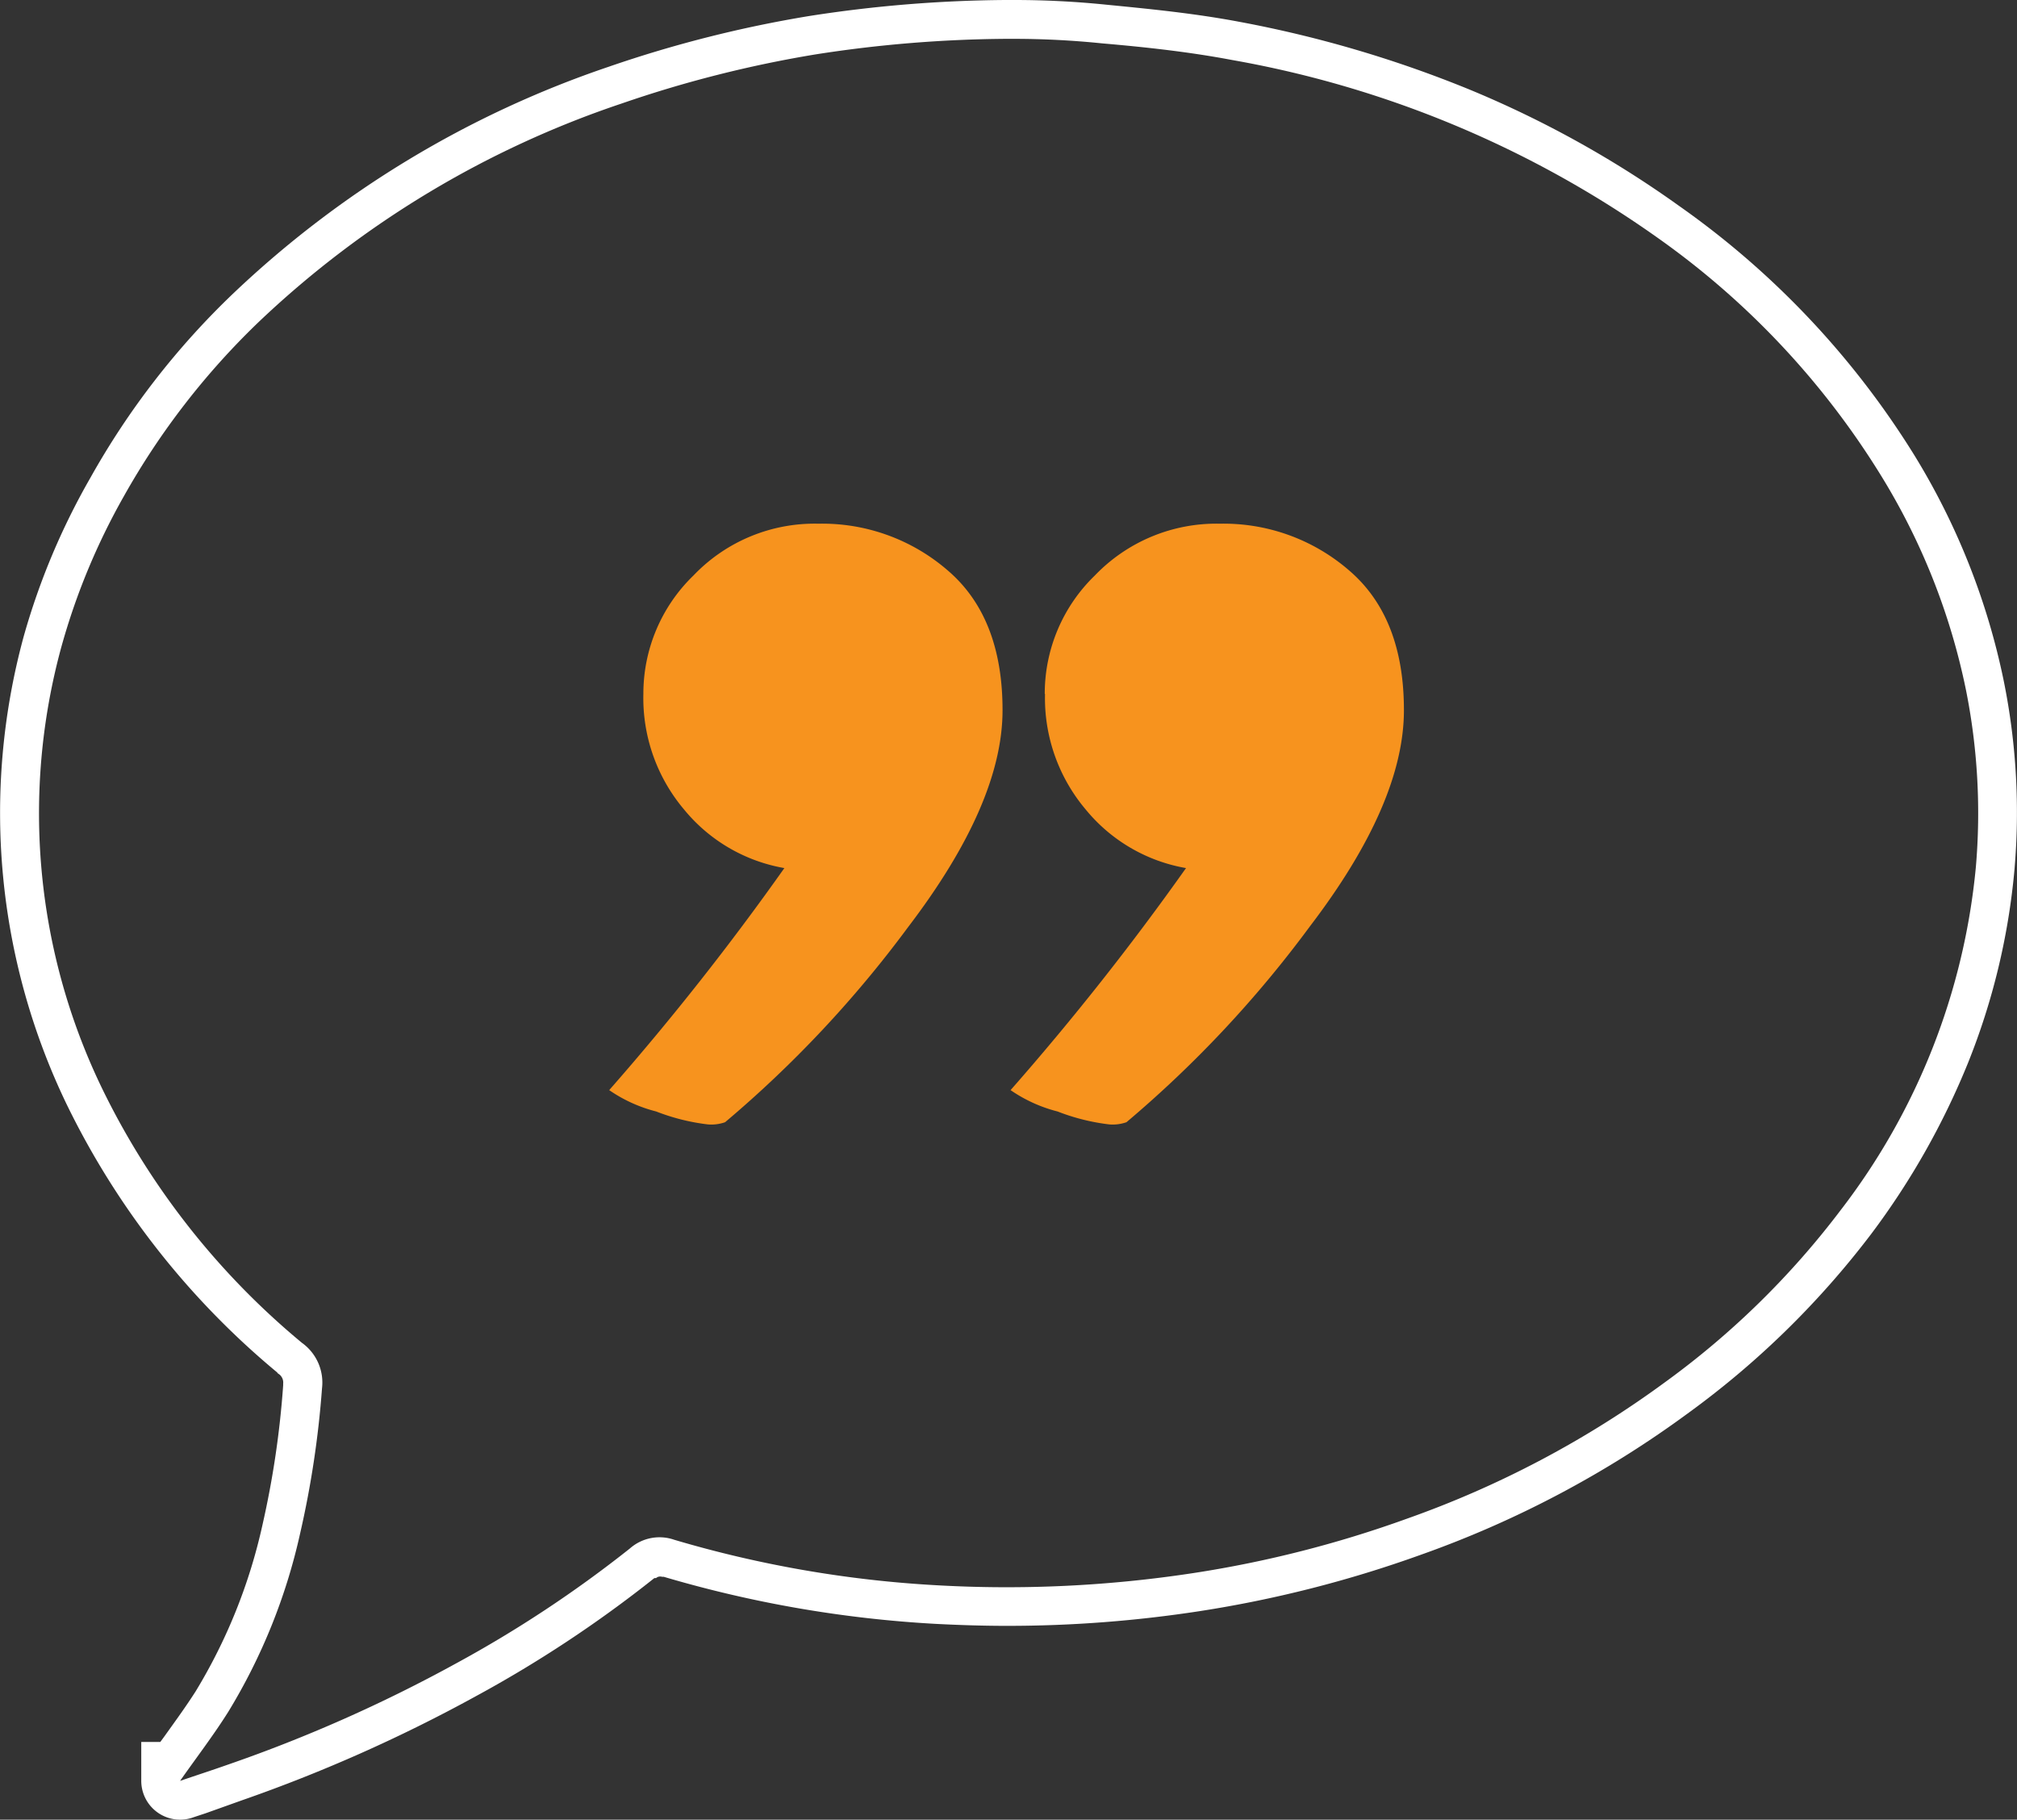 <svg xmlns="http://www.w3.org/2000/svg" viewBox="0 0 155.78 140.55"><rect x="0" y="0" width="155.78" height="140.55" fill="#333333" stroke="none"/><defs><style>.cls-1{fill:none;}.cls-2{fill:#fff;}.cls-3{isolation:isolate;}.cls-4{fill:#f7931e;}</style></defs><g id="Layer_2" data-name="Layer 2"><g id="Layer_1-2" data-name="Layer 1"><g id="Group_1101" data-name="Group 1101"><g id="Group_1064" data-name="Group 1064"><g id="Group_667" data-name="Group 667"><g id="Path_2666" data-name="Path 2666"><path class="cls-1" d="M13.91,137.54c-.05,0,0,0,0,0,1.23-.42,2.46-.82,3.68-1.25a114.12,114.12,0,0,0,17.59-7.8,92.33,92.33,0,0,0,13.45-8.89,3.46,3.46,0,0,1,3.43-.68,87.09,87.09,0,0,0,20.2,3.51,94.86,94.86,0,0,0,19.92-.94,87.77,87.77,0,0,0,16.48-4.2,77,77,0,0,0,19.9-10.52,64.86,64.86,0,0,0,13.56-13.27A51.29,51.29,0,0,0,152.59,67a47.72,47.72,0,0,0-.77-13.75,50.75,50.75,0,0,0-6.55-16.53A62.94,62.94,0,0,0,128,18.35,81.18,81.18,0,0,0,95.18,4.64c-3.32-.63-6.7-1-10.06-1.29A66.48,66.48,0,0,0,77.65,3,100.36,100.36,0,0,0,63,4.2a91.78,91.78,0,0,0-15,3.8A75.49,75.49,0,0,0,20,24.85,57.66,57.66,0,0,0,9.56,38.34,52,52,0,0,0,4.72,50,48.82,48.82,0,0,0,7.85,84a59,59,0,0,0,15.47,19.71,3.77,3.77,0,0,1,1.54,3.51,74.33,74.33,0,0,1-1.68,11.21,45.22,45.22,0,0,1-5.55,13.78c-1.16,1.83-2.48,3.56-3.73,5.33Z"/><path class="cls-2" d="M13.92,137.55h0c1.23-.42,2.46-.82,3.68-1.25a114.12,114.12,0,0,0,17.59-7.8,93.15,93.15,0,0,0,13.45-8.89,3.46,3.46,0,0,1,3.43-.68,88.35,88.35,0,0,0,20.2,3.51,95.51,95.51,0,0,0,19.92-.94,87.38,87.38,0,0,0,16.48-4.2,77,77,0,0,0,19.9-10.52,64.38,64.38,0,0,0,13.56-13.27A51.33,51.33,0,0,0,152.6,67a48.46,48.46,0,0,0-.77-13.75,51,51,0,0,0-6.56-16.53A62.8,62.8,0,0,0,128,18.35,81.08,81.08,0,0,0,95.19,4.64c-3.32-.63-6.7-1-10.07-1.29A67,67,0,0,0,78.33,3h-.67A99,99,0,0,0,63,4.2a91.27,91.27,0,0,0-15,3.8A75.53,75.53,0,0,0,20,24.85,57.93,57.93,0,0,0,9.56,38.34,51.52,51.52,0,0,0,4.73,50,48.77,48.77,0,0,0,7.85,84a59,59,0,0,0,15.47,19.72,3.77,3.77,0,0,1,1.55,3.51,74.54,74.54,0,0,1-1.69,11.21,45.22,45.22,0,0,1-5.55,13.78c-1.15,1.83-2.48,3.56-3.72,5.33h0s0,0,0,0m0,3a3,3,0,0,1-3-3v-3h1.47l.33-.45c.85-1.19,1.66-2.3,2.4-3.46a42.31,42.31,0,0,0,5.16-12.85v0A71.1,71.1,0,0,0,21.87,107v-.13a.8.8,0,0,0-.32-.73l-.09-.06L21.4,106A62.33,62.33,0,0,1,5.15,85.3,51.83,51.83,0,0,1,1.83,49.16v0A54,54,0,0,1,7,36.87,60.5,60.5,0,0,1,18,22.68,78.61,78.61,0,0,1,47,5.16,94.33,94.33,0,0,1,62.48,1.24h0A102.26,102.26,0,0,1,77.64,0h.69a70,70,0,0,1,7.09.36c3.37.33,6.85.67,10.33,1.33a90.89,90.89,0,0,1,17.73,5.22,80.76,80.76,0,0,1,16.21,9,66,66,0,0,1,18.13,19.2h0a54,54,0,0,1,6.94,17.5h0a51.14,51.14,0,0,1,.82,14.61A52.7,52.7,0,0,1,152,82.09a58.7,58.7,0,0,1-7.48,13.22l0,0a67.57,67.57,0,0,1-14.18,13.87,79.79,79.79,0,0,1-20.66,10.93,91.57,91.57,0,0,1-17,4.33,97.52,97.52,0,0,1-14.88,1.14c-1.88,0-3.78-.06-5.66-.16a91.83,91.83,0,0,1-20.88-3.63l-.07,0-.06,0a.48.48,0,0,0-.46.1l-.07,0-.06,0a94.85,94.85,0,0,1-13.87,9.17,118.53,118.53,0,0,1-18,8l-2.8,1-.91.3h0A3,3,0,0,1,13.92,140.55Z"/></g></g></g><g id="_" data-name=" " class="cls-3"><g class="cls-3"><path class="cls-4" d="M49.69,53.6a12.69,12.69,0,0,1,3.87-9.15,12.93,12.93,0,0,1,9.66-4,14.79,14.79,0,0,1,10,3.63q4.22,3.63,4.21,10.8T70.15,71.59A88.44,88.44,0,0,1,56,86.68a3.22,3.22,0,0,1-1.32.17,16.2,16.2,0,0,1-4-1,11.27,11.27,0,0,1-3.63-1.65A208.12,208.12,0,0,0,60.58,67.05a12.85,12.85,0,0,1-7.76-4.54A13.33,13.33,0,0,1,49.69,53.6Zm31,0a12.69,12.69,0,0,1,3.87-9.15,13,13,0,0,1,9.66-4,14.79,14.79,0,0,1,10,3.63q4.22,3.63,4.21,10.8t-7.26,16.67A88.44,88.44,0,0,1,87,86.68a3.22,3.22,0,0,1-1.32.17,16.2,16.2,0,0,1-4-1,11.27,11.27,0,0,1-3.63-1.65A208.12,208.12,0,0,0,91.6,67.05a12.85,12.85,0,0,1-7.76-4.54A13.33,13.33,0,0,1,80.71,53.6Z"/></g></g></g></g></g></svg>